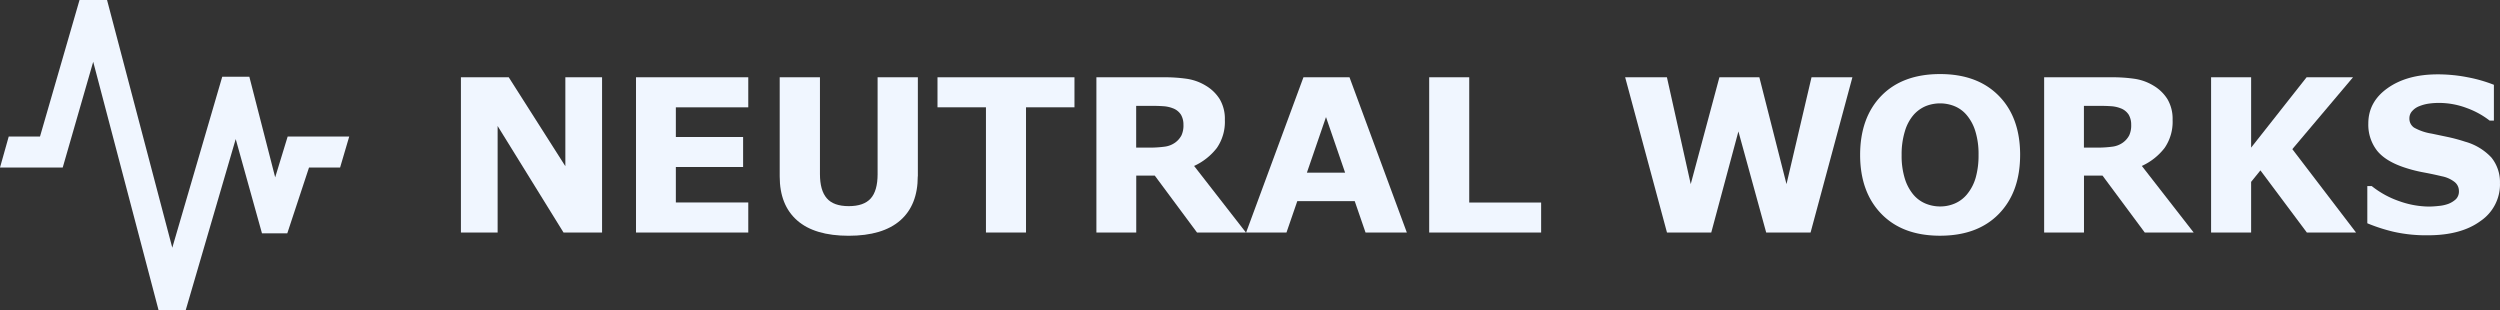 <svg xmlns="http://www.w3.org/2000/svg" width="725.549" height="89.972" viewBox="0 0 725.549 89.972"><rect x="0" y="0" width="725.549" height="89.972" fill="#333333" stroke="none"/><g transform="translate(133.768 21.489)"><path d="M129.248,59.854h-11.2L98.924,28.939V59.854H88.27V14.8h13.881l16.427,25.808V14.8h10.654V59.854Z" transform="translate(-88.27 -13.86)" fill="#f0f6ff"/><path d="M154.382,59.854H121.8V14.8h32.582v8.714H133.363v8.608h19.519v8.714H133.363v10.29h21.019v8.714Z" transform="translate(-70.987 -13.86)" fill="#f0f6ff"/><path d="M189.388,43.548c0,5.562-1.7,9.835-5.077,12.79s-8.38,4.455-14.973,4.455-11.578-1.485-14.957-4.455-5.062-7.213-5.062-12.76V14.8H161V42.911c0,3.122.652,5.456,1.97,6.986,1.3,1.531,3.44,2.3,6.38,2.3s5.031-.743,6.365-2.213,2.016-3.834,2.016-7.077V14.8h11.684V43.548Z" transform="translate(-56.802 -13.86)" fill="#f0f6ff"/><path d="M219.29,23.514H205.227v36.34H193.6V23.514H179.54V14.8h39.75Z" transform="translate(-41.226 -13.86)" fill="#f0f6ff"/><path d="M253.357,59.854H239.173l-12.26-16.518h-5.38V59.854H209.97V14.8h19.489a44.54,44.54,0,0,1,6.865.455,14.687,14.687,0,0,1,5.38,1.97,11.911,11.911,0,0,1,4.046,3.91,11.231,11.231,0,0,1,1.5,6.031,13.348,13.348,0,0,1-2.319,8.138,17.547,17.547,0,0,1-6.607,5.228l15.033,19.307ZM235.232,28.606a5.705,5.705,0,0,0-.7-2.91,4.723,4.723,0,0,0-2.394-1.909,9.039,9.039,0,0,0-2.758-.591c-1.046-.076-2.273-.106-3.667-.106h-4.2V35.213h3.576a33.1,33.1,0,0,0,4.652-.273A6.677,6.677,0,0,0,232.9,33.7a6.106,6.106,0,0,0,1.773-2.076,6.876,6.876,0,0,0,.561-3.046Z" transform="translate(-25.541 -13.86)" fill="#f0f6ff"/><path d="M285.3,59.854h-12l-3.137-9.108h-16.67l-3.137,9.108H238.64L255.28,14.8h13.366l16.64,45.054ZM267.373,42.487l-5.547-16.139L256.28,42.487h11.078Z" transform="translate(-10.763 -13.86)" fill="#f0f6ff"/><path d="M306.191,59.854H273.7V14.8h11.623V51.14h20.868Z" transform="translate(7.309 -13.86)" fill="#f0f6ff"/><path d="M377.182,14.8,365.043,59.854H352.162L344.1,30.515l-7.88,29.339H323.369L311.23,14.8h12.124l6.91,31.006,8.32-31.006h11.593l7.88,31.006L365.316,14.8h11.851Z" transform="translate(26.653 -13.86)" fill="#f0f6ff"/><path d="M402.663,37.654q0,10.775-6.168,17.109T379.431,61.1c-7.259,0-12.912-2.106-17.034-6.335q-6.16-6.342-6.168-17.109c0-7.183,2.061-12.957,6.168-17.17q6.16-6.3,17.034-6.3c7.244,0,12.9,2.106,17.034,6.3s6.2,9.926,6.2,17.17Zm-15.4,11.411a13.313,13.313,0,0,0,2.516-4.849,23.562,23.562,0,0,0,.818-6.577,22.3,22.3,0,0,0-.94-6.9,13.165,13.165,0,0,0-2.455-4.592,9.155,9.155,0,0,0-3.561-2.637,11.253,11.253,0,0,0-8.35-.03,9.816,9.816,0,0,0-3.592,2.607,12.758,12.758,0,0,0-2.47,4.668,22.664,22.664,0,0,0-.955,6.91,22.3,22.3,0,0,0,.924,6.85,13.368,13.368,0,0,0,2.44,4.607,9.344,9.344,0,0,0,3.546,2.637,11.028,11.028,0,0,0,4.274.849,10.7,10.7,0,0,0,4.258-.864A9.428,9.428,0,0,0,387.266,49.065Z" transform="translate(49.848 -14.18)" fill="#f0f6ff"/><path d="M434.857,59.854H420.673l-12.26-16.518h-5.38V59.854H391.47V14.8h19.489a44.54,44.54,0,0,1,6.865.455,14.686,14.686,0,0,1,5.38,1.97,11.912,11.912,0,0,1,4.046,3.91,11.231,11.231,0,0,1,1.5,6.031,13.347,13.347,0,0,1-2.319,8.138,17.546,17.546,0,0,1-6.607,5.228l15.033,19.307ZM416.733,28.606a5.705,5.705,0,0,0-.7-2.91,4.723,4.723,0,0,0-2.394-1.909,9.04,9.04,0,0,0-2.758-.591c-1.046-.076-2.273-.106-3.667-.106h-4.2V35.213h3.576a33.1,33.1,0,0,0,4.652-.273A6.677,6.677,0,0,0,414.4,33.7a6.107,6.107,0,0,0,1.773-2.076,6.877,6.877,0,0,0,.561-3.046Z" transform="translate(68.012 -13.86)" fill="#f0f6ff"/><path d="M465.509,59.854H451.233L437.761,41.82l-2.7,3.334v14.7H423.44V14.8h11.623V35.213L451.157,14.8H464.63L447.02,35.652Z" transform="translate(84.491 -13.86)" fill="#f0f6ff"/><path d="M491.867,45.973a12.859,12.859,0,0,1-5.637,10.82q-5.637,4.16-15.321,4.152a43.039,43.039,0,0,1-9.759-.985,49.334,49.334,0,0,1-7.789-2.5V46.655h1.273a26.733,26.733,0,0,0,8.062,4.41,26.152,26.152,0,0,0,8.577,1.546,27.792,27.792,0,0,0,2.788-.182,10.928,10.928,0,0,0,2.819-.606,6.96,6.96,0,0,0,2.2-1.364,3.178,3.178,0,0,0,.864-2.425,3.307,3.307,0,0,0-1.258-2.561A8.683,8.683,0,0,0,475,43.821q-2.546-.614-5.365-1.137a40.452,40.452,0,0,1-5.3-1.349q-5.683-1.841-8.183-5a12.265,12.265,0,0,1-2.5-7.85q0-6.3,5.637-10.275t14.5-3.97a44.9,44.9,0,0,1,8.79.864,41.489,41.489,0,0,1,7.517,2.167V27.652h-1.243A24.243,24.243,0,0,0,482.184,24a22.841,22.841,0,0,0-8.062-1.47,20.647,20.647,0,0,0-2.895.2,11.723,11.723,0,0,0-2.773.743,5.211,5.211,0,0,0-2.031,1.379,3.06,3.06,0,0,0-.849,2.106,3.138,3.138,0,0,0,1.364,2.743,15.366,15.366,0,0,0,5.137,1.743c1.652.349,3.243.682,4.758,1a48.334,48.334,0,0,1,4.91,1.334,16.461,16.461,0,0,1,7.638,4.607,11.366,11.366,0,0,1,2.47,7.577Z" transform="translate(99.913 -14.149)" fill="#f0f6ff"/></g><path d="M83.486,39.629,79.864,51.464l-7.5-29.2H64.5l-14.5,49.631L31.067,0H23.08L11.608,39.629H2.531L0,48.63H18.2l8.85-30.7L46.009,89.972h7.9l14.5-49.615L76.03,67.71h7.35l6.3-19.079H98.7l2.652-9Z" fill="#f0f6ff"/></svg>